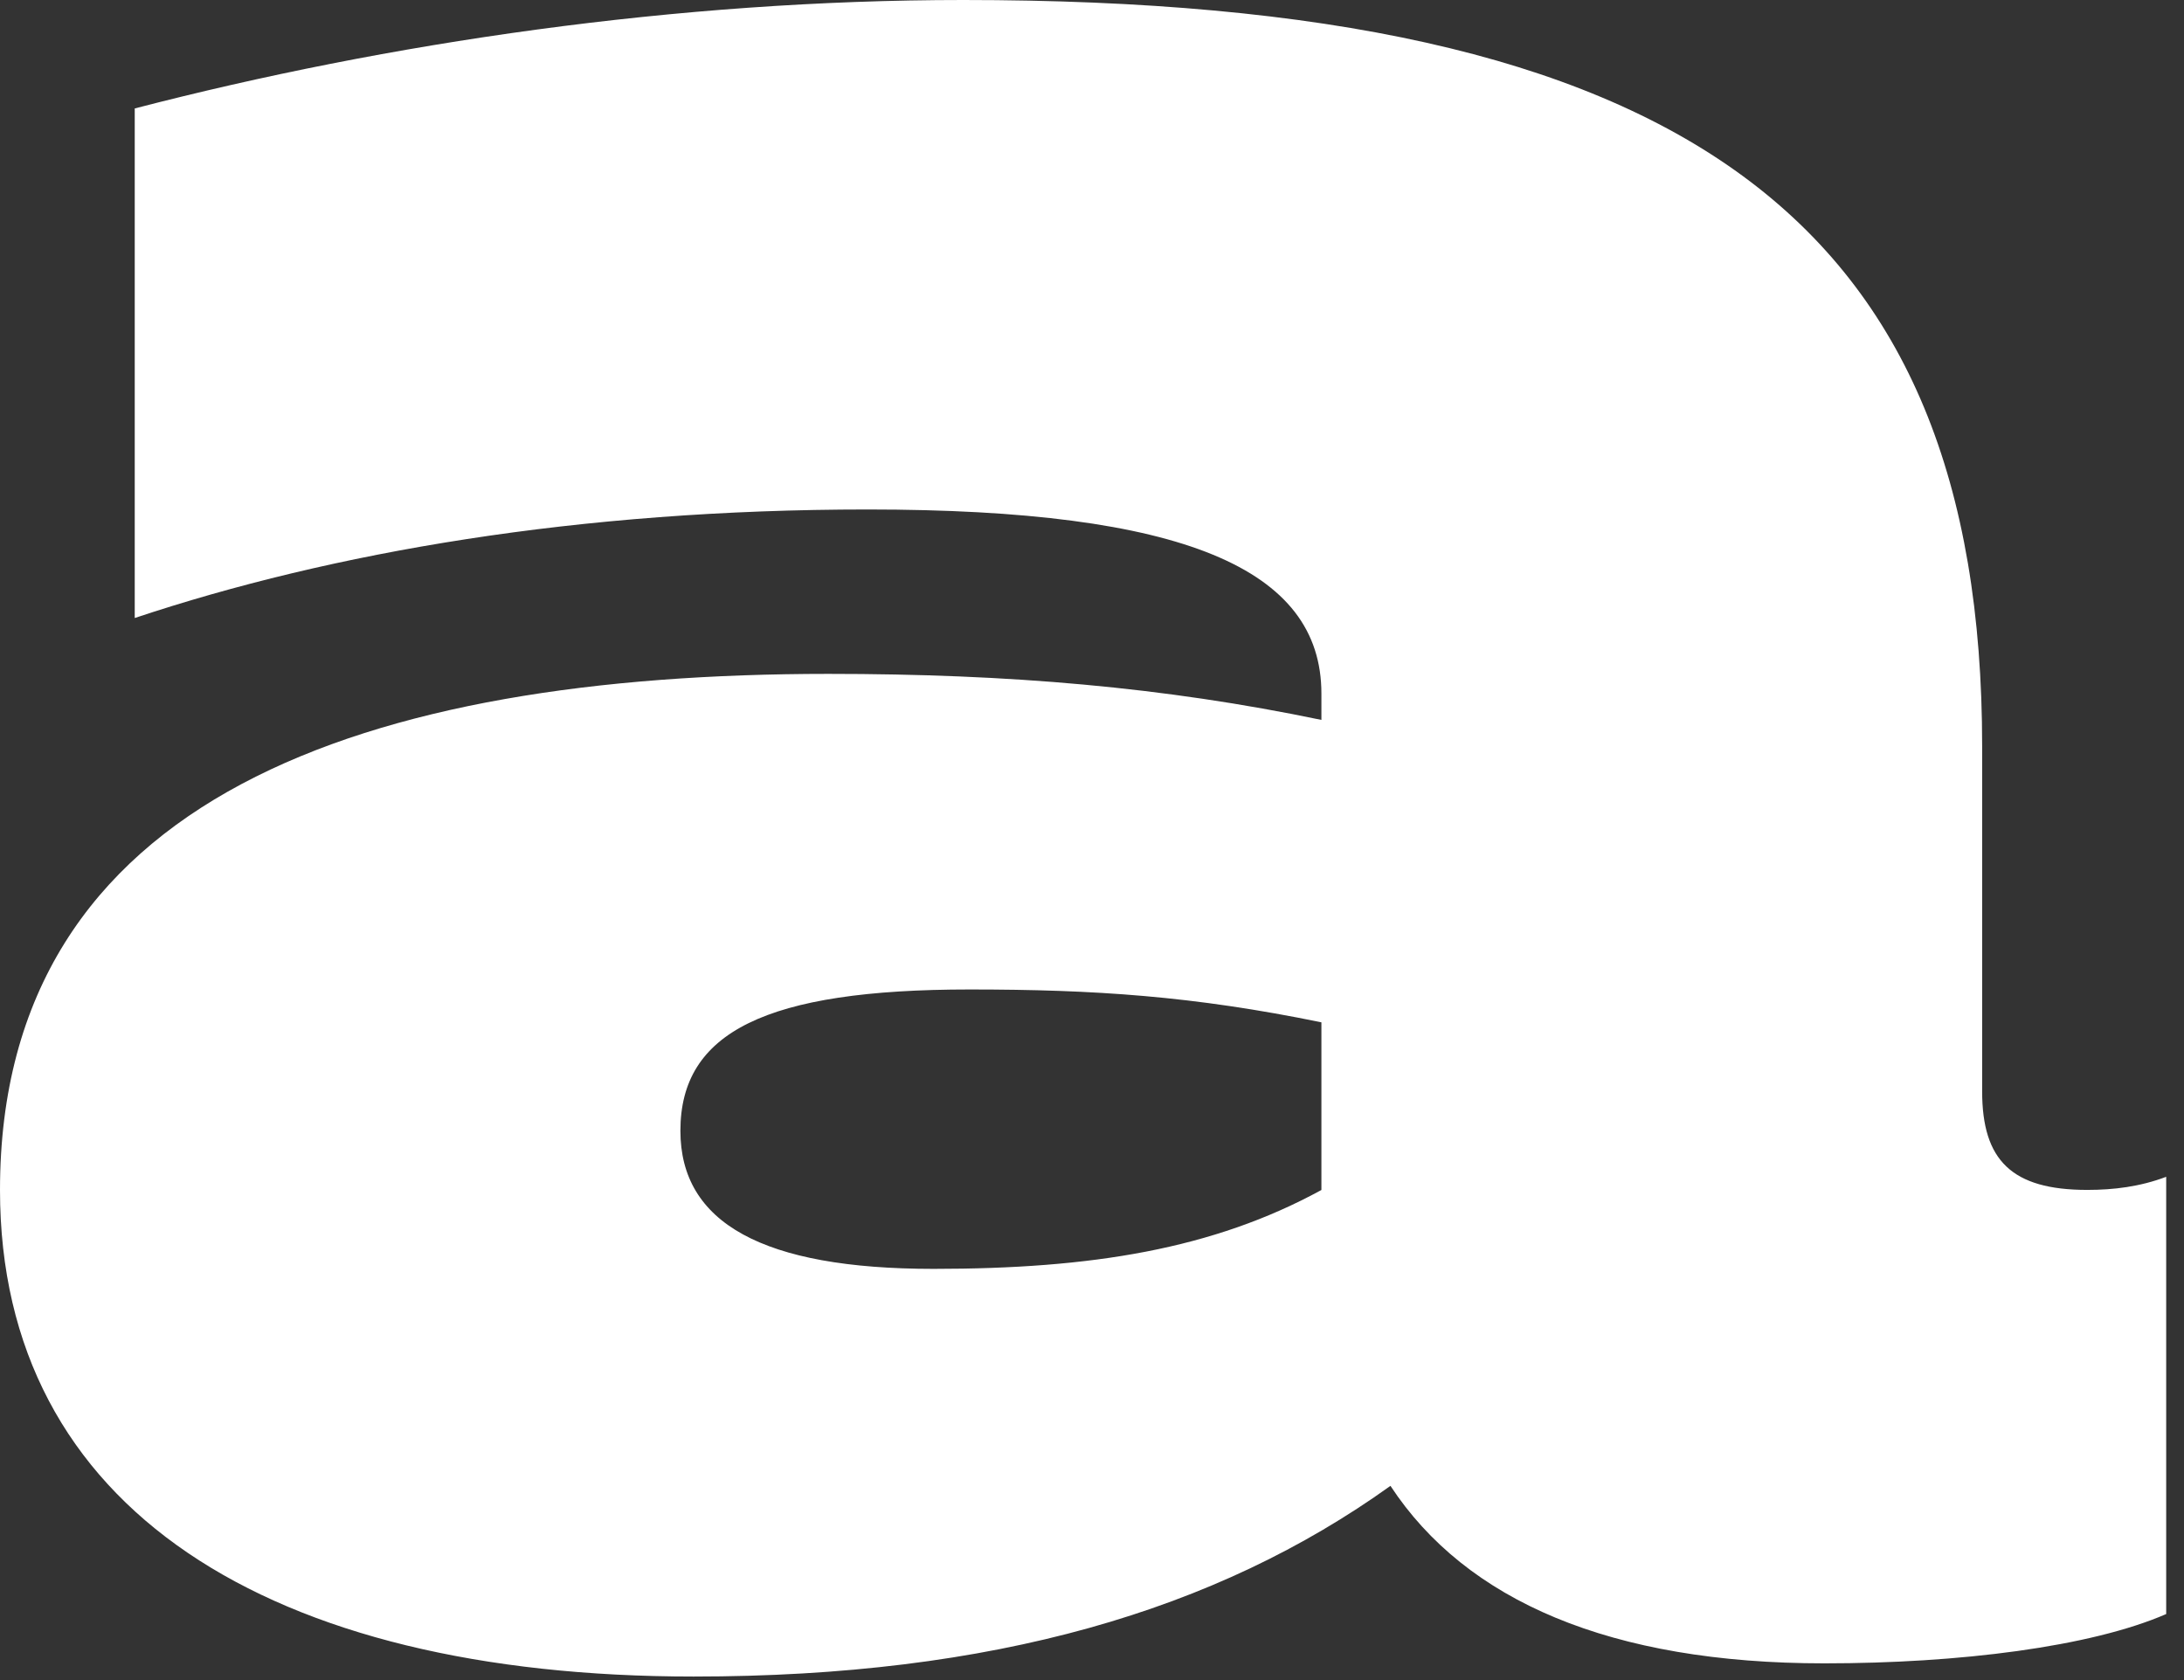 <?xml version="1.0" encoding="UTF-8"?> <svg xmlns="http://www.w3.org/2000/svg" width="26" height="20" viewBox="0 0 26 20" fill="none"><rect x="0" y="0" width="26" height="20" fill="#333333" stroke="none"/><path d="M21.718 19.801C23.323 19.801 24.888 19.605 25.788 19.214V14.009C25.476 14.127 25.162 14.165 24.849 14.165C23.949 14.165 23.597 13.813 23.597 12.992V8.883C23.597 2.622 20.036 0 11.466 0C8.061 0 4.618 0.509 1.604 1.291V7.357C3.952 6.574 6.887 6.065 10.331 6.065C14.088 6.065 15.731 6.77 15.731 8.257V8.57C13.853 8.179 12.014 8.022 9.861 8.022C4.383 8.022 0 9.47 0 14.166C0 17.962 3.208 19.958 8.257 19.958C11.818 19.958 14.479 19.175 16.553 17.688C17.453 19.058 19.175 19.801 21.718 19.801ZM8.1 13.461C8.1 12.287 9.118 11.779 11.544 11.779C13.031 11.779 14.205 11.857 15.731 12.17V14.166C14.44 14.871 12.992 15.105 11.114 15.105C9.079 15.105 8.1 14.557 8.1 13.461Z" fill="white"></path></svg> 
